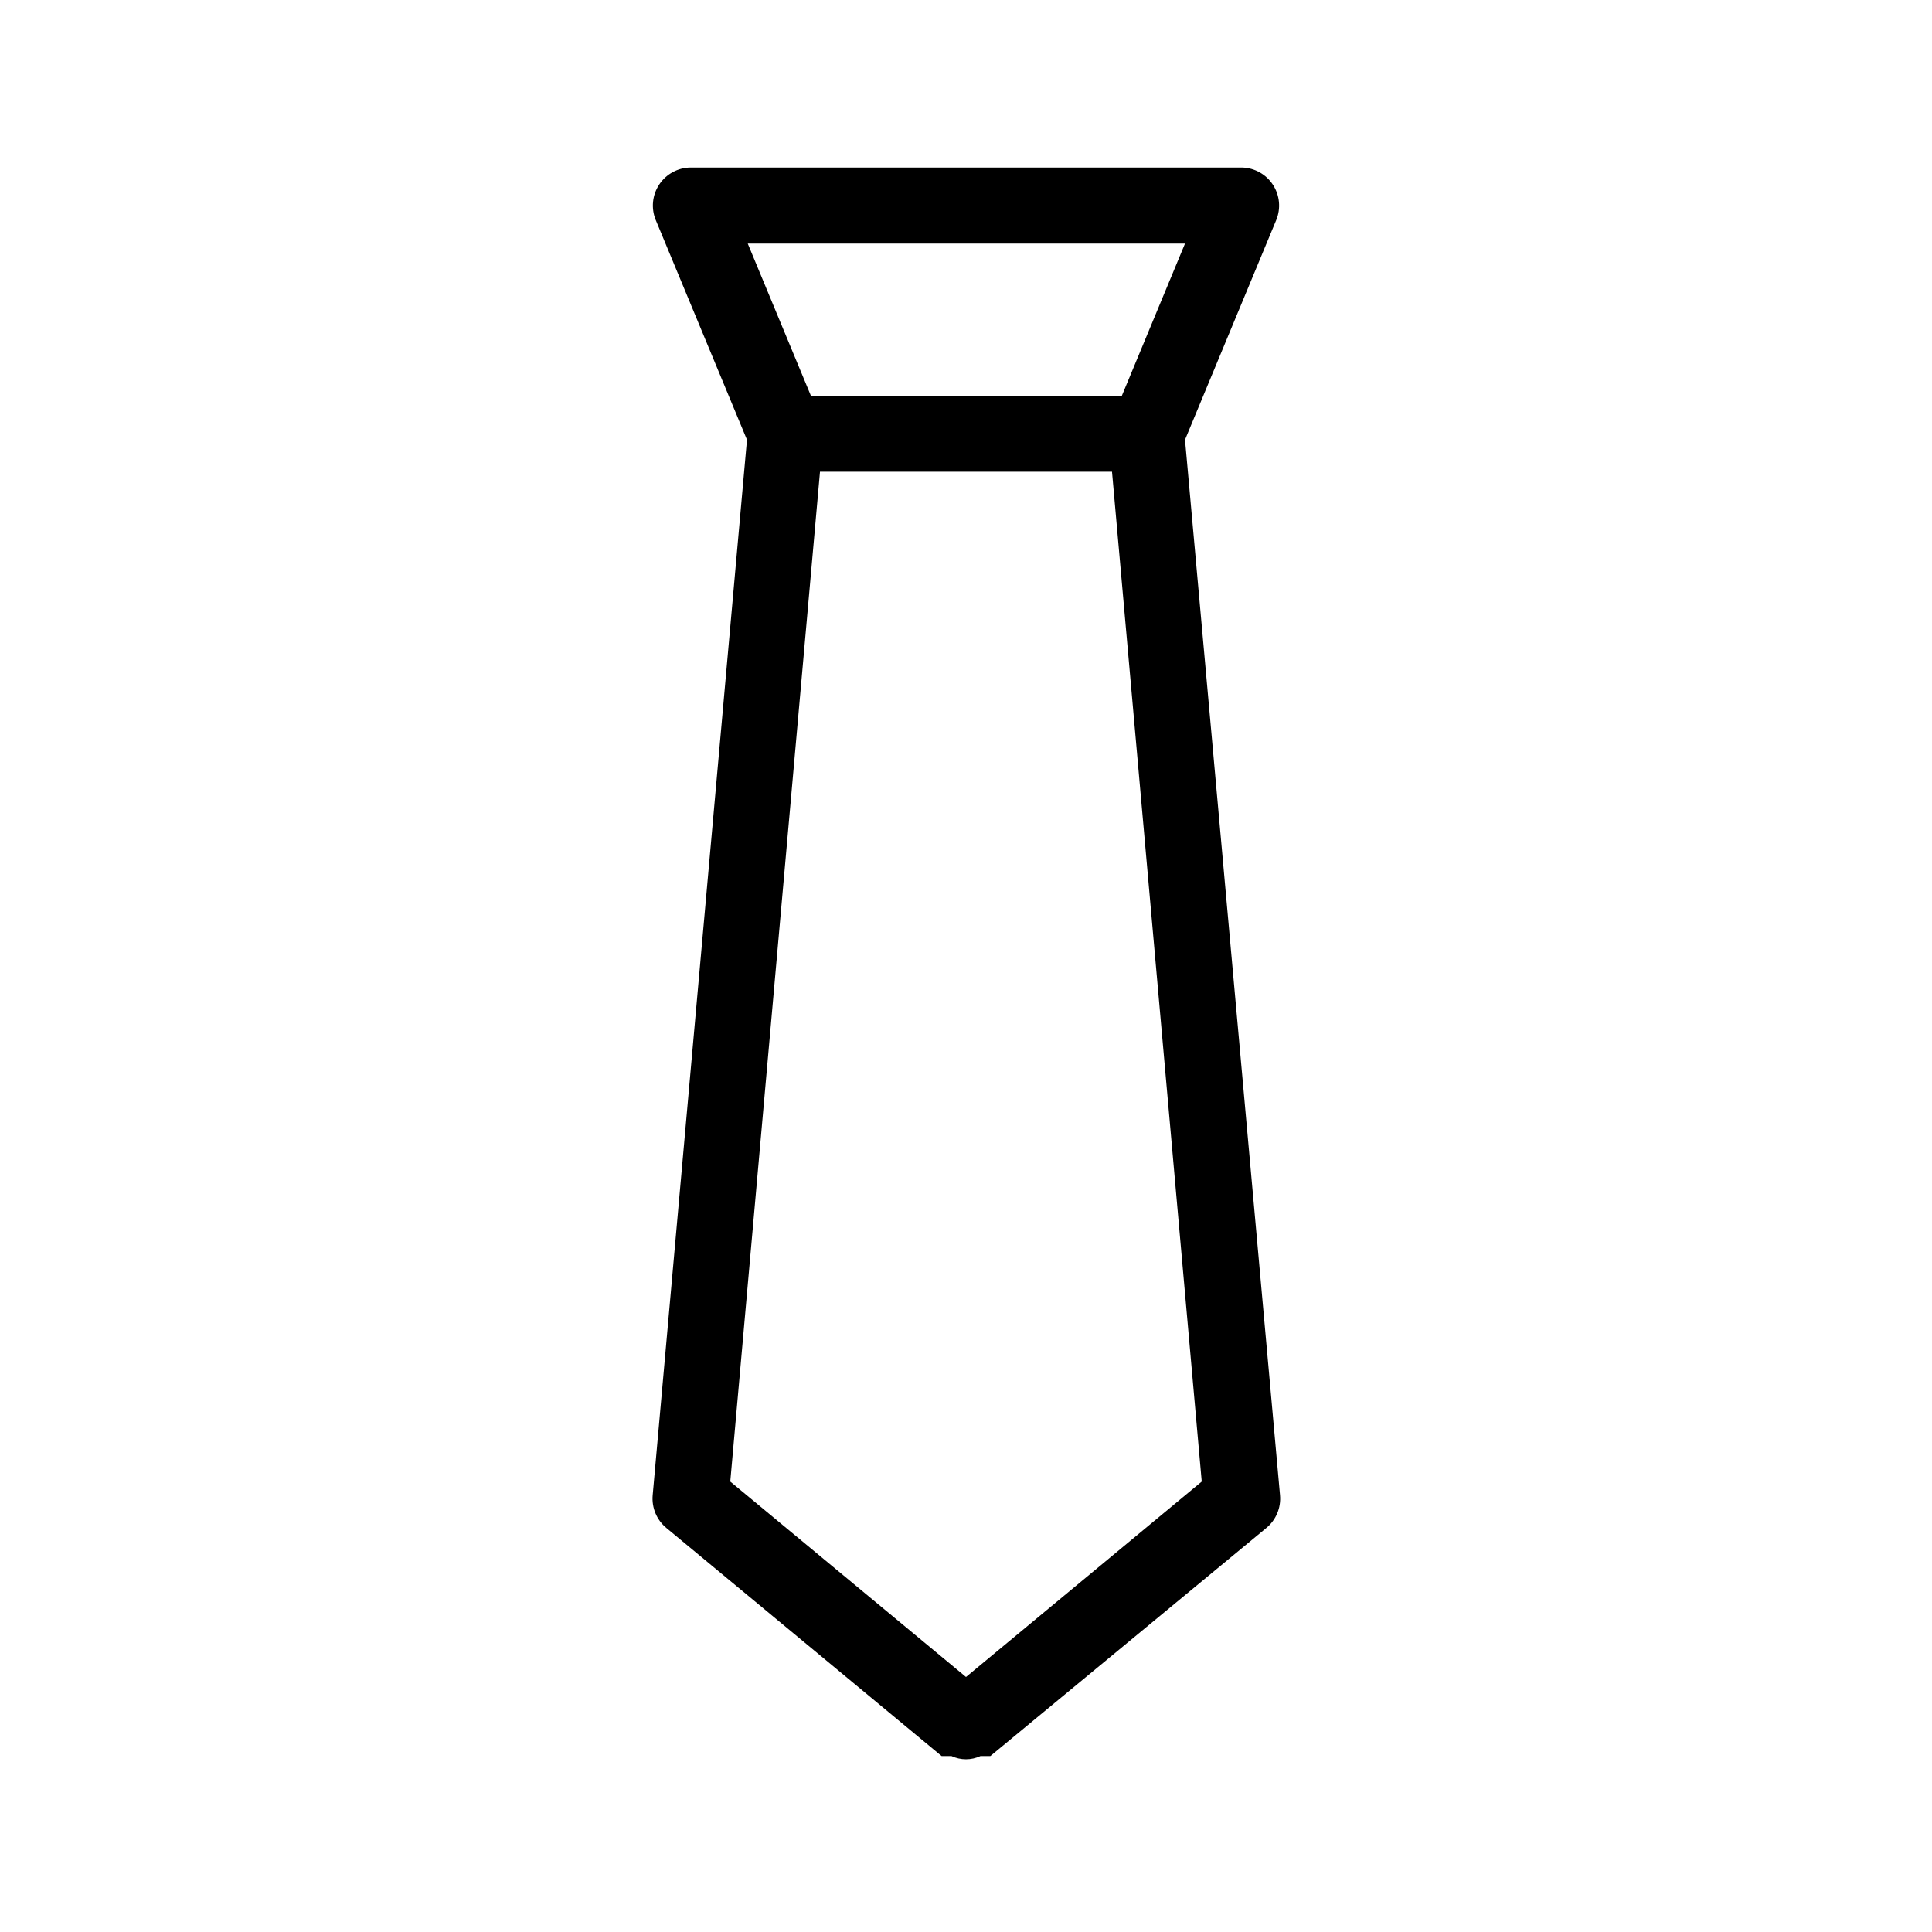 <?xml version="1.0" encoding="UTF-8"?>
<!-- The Best Svg Icon site in the world: iconSvg.co, Visit us! https://iconsvg.co -->
<svg fill="#000000" width="800px" height="800px" version="1.1" viewBox="144 144 512 512" xmlns="http://www.w3.org/2000/svg">
 <path d="m458.04 260.54 24.184-58.242-0.004 0.004c1.262-3.066 0.934-6.559-0.879-9.336-1.809-2.777-4.871-4.488-8.188-4.57h-146.11c-3.352 0.016-6.477 1.699-8.332 4.488-1.859 2.785-2.211 6.316-0.938 9.418l24.184 58.242-24.992 279.71c-0.293 3.312 1.066 6.555 3.629 8.668l72.953 60.457h2.621-0.004c2.43 1.129 5.231 1.129 7.66 0h2.621l73.152-60.457c2.562-2.113 3.922-5.356 3.625-8.668zm-58.039-51.992h58.039l-16.727 40.305h-82.426l-16.727-40.305zm0 379.87-62.473-51.789 23.777-267.62h77.387l23.781 267.62z"/>
</svg>
